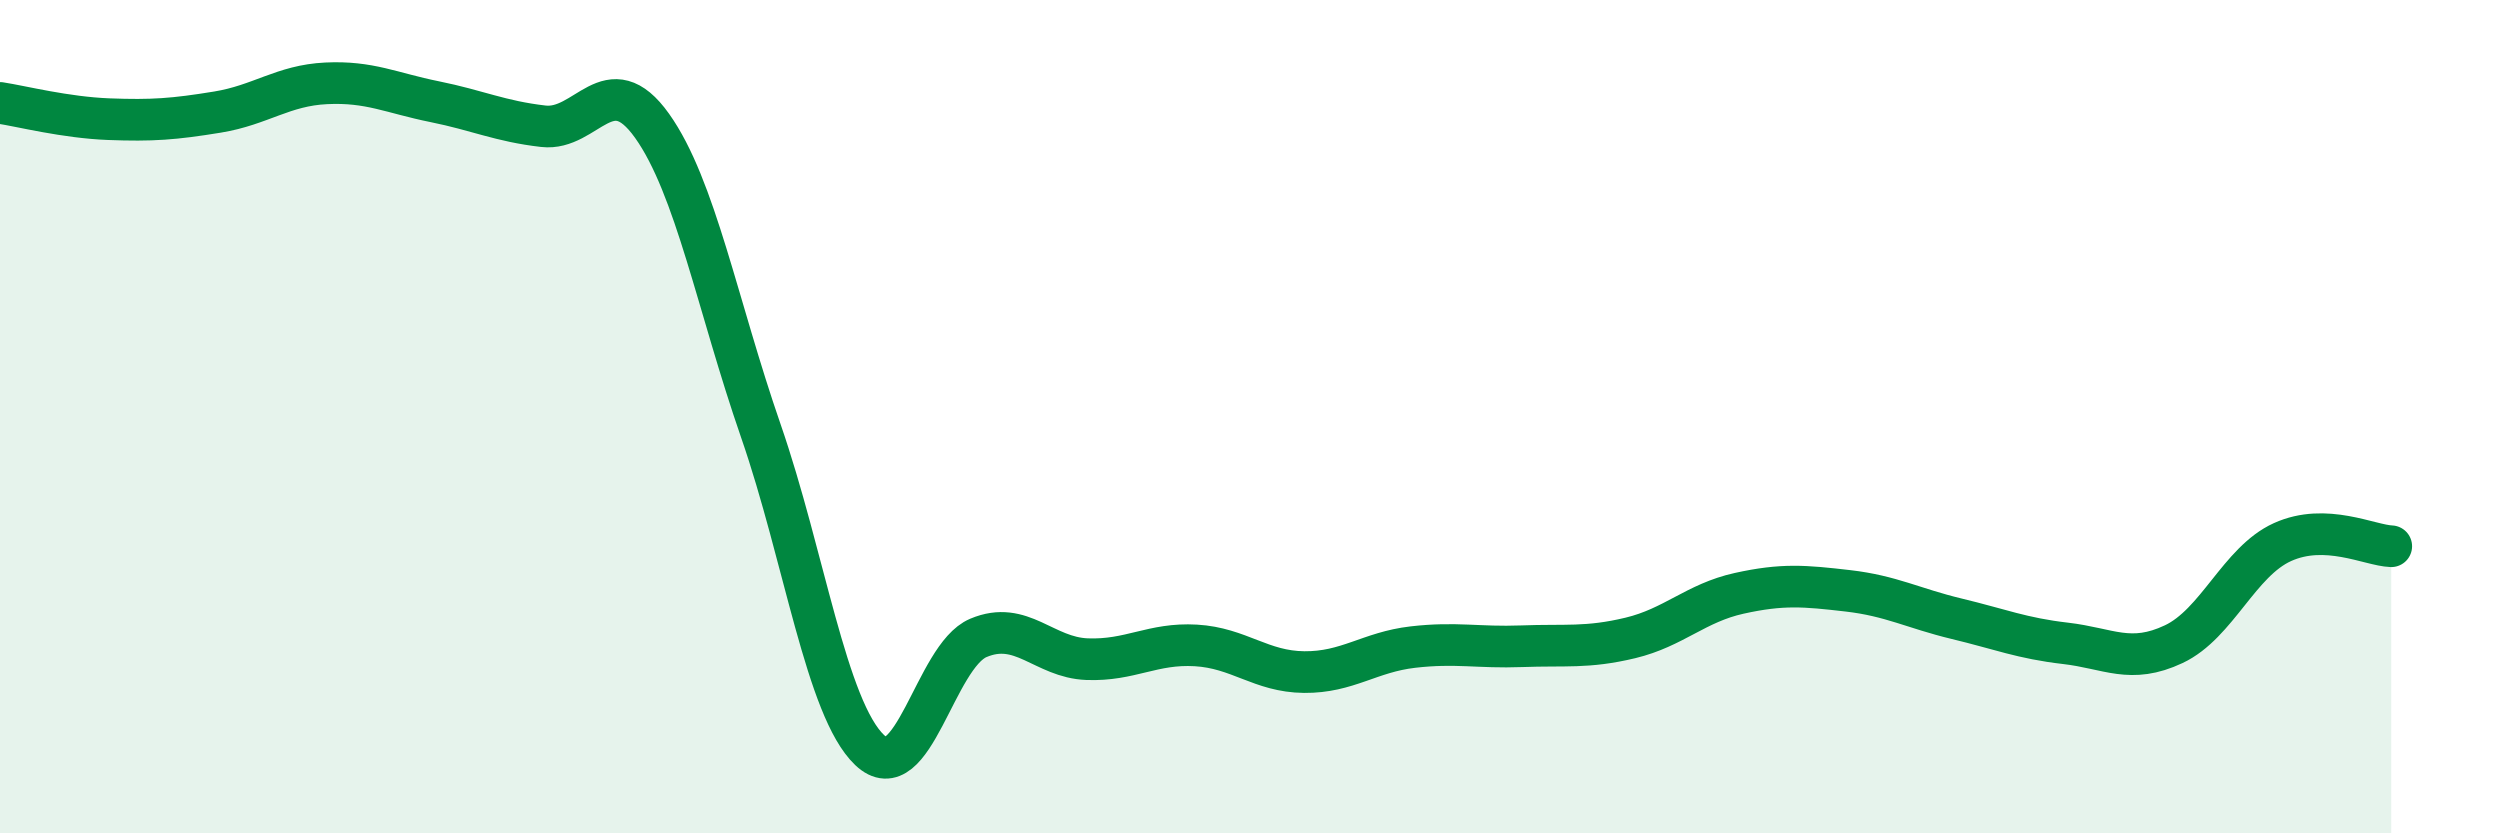 
    <svg width="60" height="20" viewBox="0 0 60 20" xmlns="http://www.w3.org/2000/svg">
      <path
        d="M 0,2.47 C 0.52,2.55 1.57,2.82 2.61,2.86 C 3.65,2.9 4.18,2.86 5.22,2.69 C 6.26,2.52 6.79,2.05 7.83,2 C 8.87,1.95 9.39,2.23 10.43,2.44 C 11.47,2.65 12,2.91 13.04,3.03 C 14.08,3.15 14.61,1.56 15.65,3.02 C 16.69,4.48 17.22,7.34 18.26,10.34 C 19.3,13.34 19.83,17.01 20.87,18 C 21.91,18.99 22.44,15.75 23.48,15.31 C 24.52,14.87 25.05,15.78 26.09,15.82 C 27.13,15.86 27.66,15.43 28.7,15.49 C 29.74,15.55 30.26,16.12 31.3,16.13 C 32.34,16.14 32.87,15.65 33.91,15.53 C 34.95,15.41 35.48,15.55 36.52,15.51 C 37.56,15.47 38.09,15.56 39.13,15.31 C 40.17,15.06 40.7,14.47 41.74,14.24 C 42.78,14.01 43.31,14.06 44.35,14.18 C 45.39,14.3 45.92,14.6 46.96,14.85 C 48,15.1 48.53,15.32 49.57,15.44 C 50.61,15.56 51.13,15.95 52.17,15.46 C 53.21,14.97 53.74,13.48 54.78,13.01 C 55.82,12.54 56.87,13.09 57.39,13.11L57.39 20L0 20Z"
        fill="#008740"
        opacity="0.1"
        stroke-linecap="round"
        stroke-linejoin="round"
      />
      <path
        d="M 0,2.47 C 0.52,2.55 1.57,2.82 2.61,2.86 C 3.65,2.9 4.18,2.86 5.22,2.69 C 6.26,2.52 6.79,2.05 7.83,2 C 8.87,1.95 9.39,2.23 10.43,2.44 C 11.47,2.65 12,2.91 13.04,3.03 C 14.08,3.15 14.61,1.56 15.65,3.02 C 16.69,4.48 17.22,7.34 18.26,10.34 C 19.3,13.34 19.83,17.01 20.87,18 C 21.91,18.99 22.44,15.75 23.48,15.31 C 24.52,14.87 25.05,15.78 26.09,15.82 C 27.13,15.86 27.66,15.43 28.7,15.49 C 29.74,15.55 30.26,16.12 31.3,16.13 C 32.34,16.14 32.87,15.65 33.91,15.53 C 34.95,15.41 35.48,15.55 36.52,15.51 C 37.56,15.47 38.09,15.56 39.13,15.31 C 40.17,15.06 40.7,14.47 41.74,14.24 C 42.78,14.01 43.31,14.06 44.35,14.18 C 45.39,14.3 45.92,14.6 46.96,14.85 C 48,15.1 48.53,15.32 49.57,15.44 C 50.61,15.56 51.13,15.95 52.17,15.46 C 53.21,14.97 53.74,13.48 54.78,13.01 C 55.82,12.54 56.87,13.09 57.39,13.11"
        stroke="#008740"
        stroke-width="1"
        fill="none"
        stroke-linecap="round"
        stroke-linejoin="round"
      />
    </svg>
  